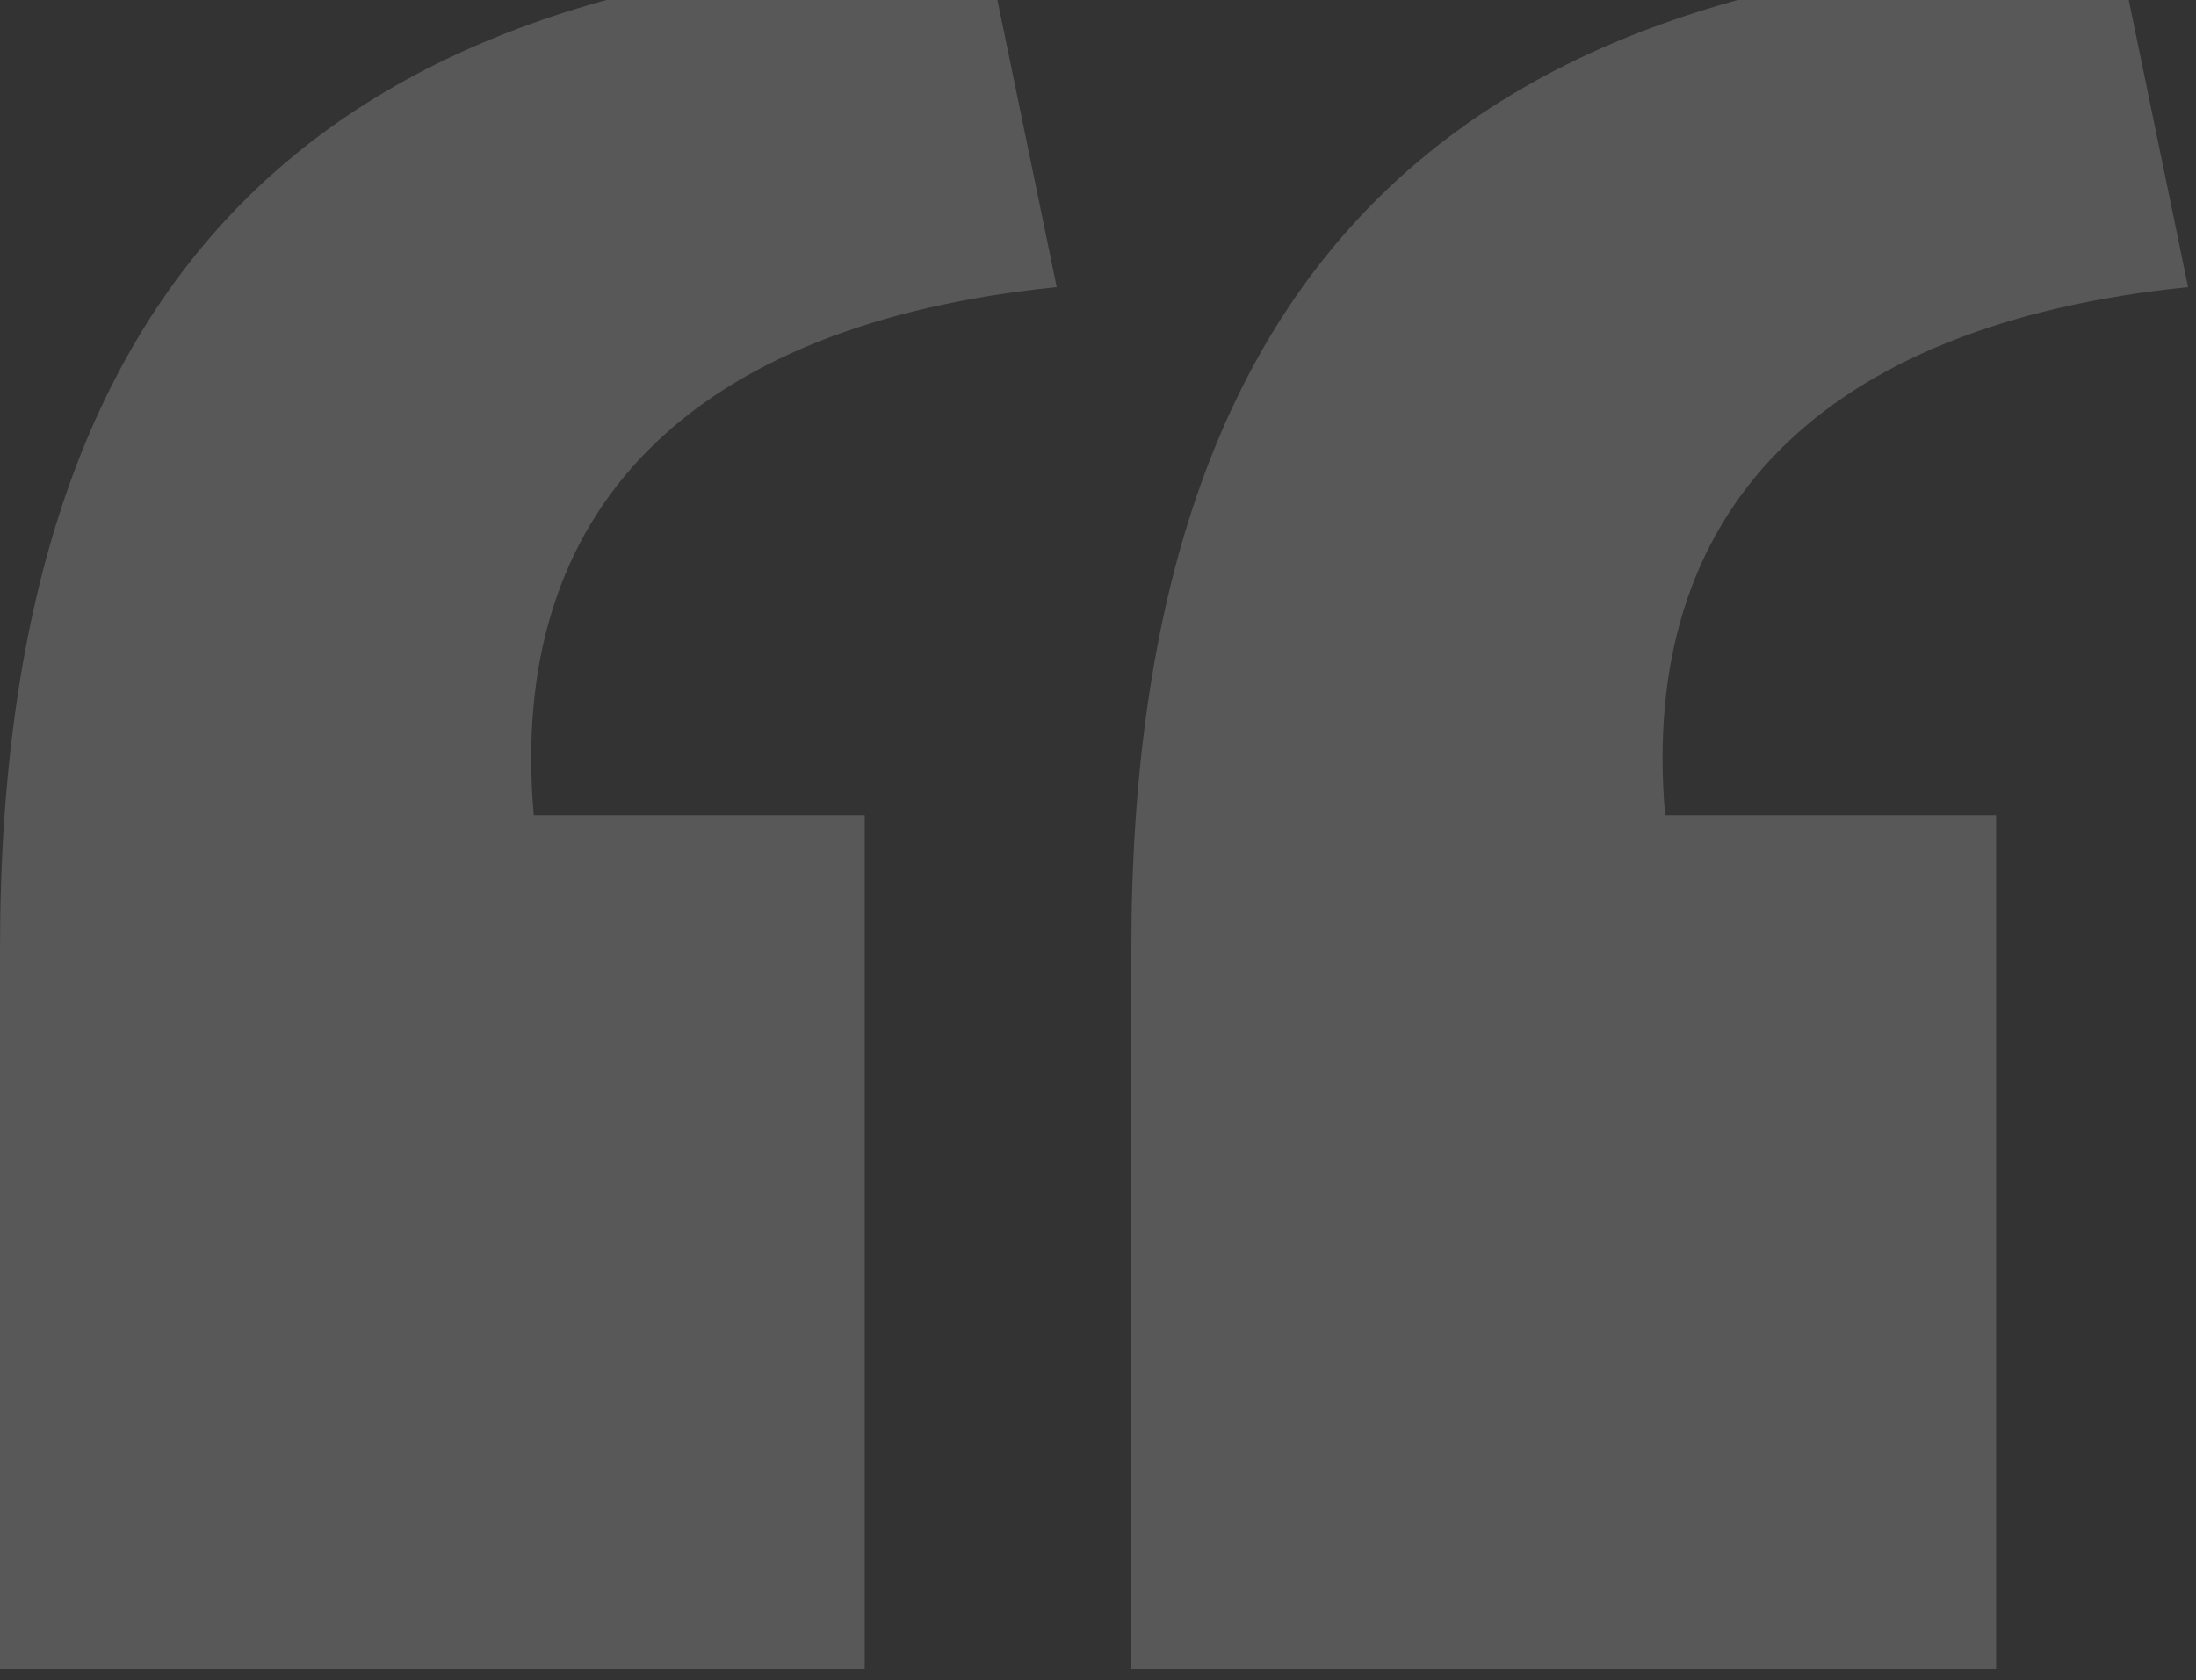 <svg xmlns="http://www.w3.org/2000/svg" width="179" height="137" viewBox="0 0 179 137" fill="none"><rect x="0" y="0" width="179" height="137" fill="#333333" stroke="none"/><path fill-rule="evenodd" clip-rule="evenodd" d="M80.474 -4C28.706 -3.135 0 19.928 0 77.339V136.067H70.485V66.466H43.51C41.328 41.673 56.132 26.455 86.136 23.408L80.474 -4ZM172.692 -4C120.924 -3.135 92.219 19.928 92.219 77.339V136.067H162.704V66.466H135.729C133.547 41.673 148.351 26.455 178.354 23.408L172.692 -4Z" fill="white" fill-opacity="0.18"></path></svg>